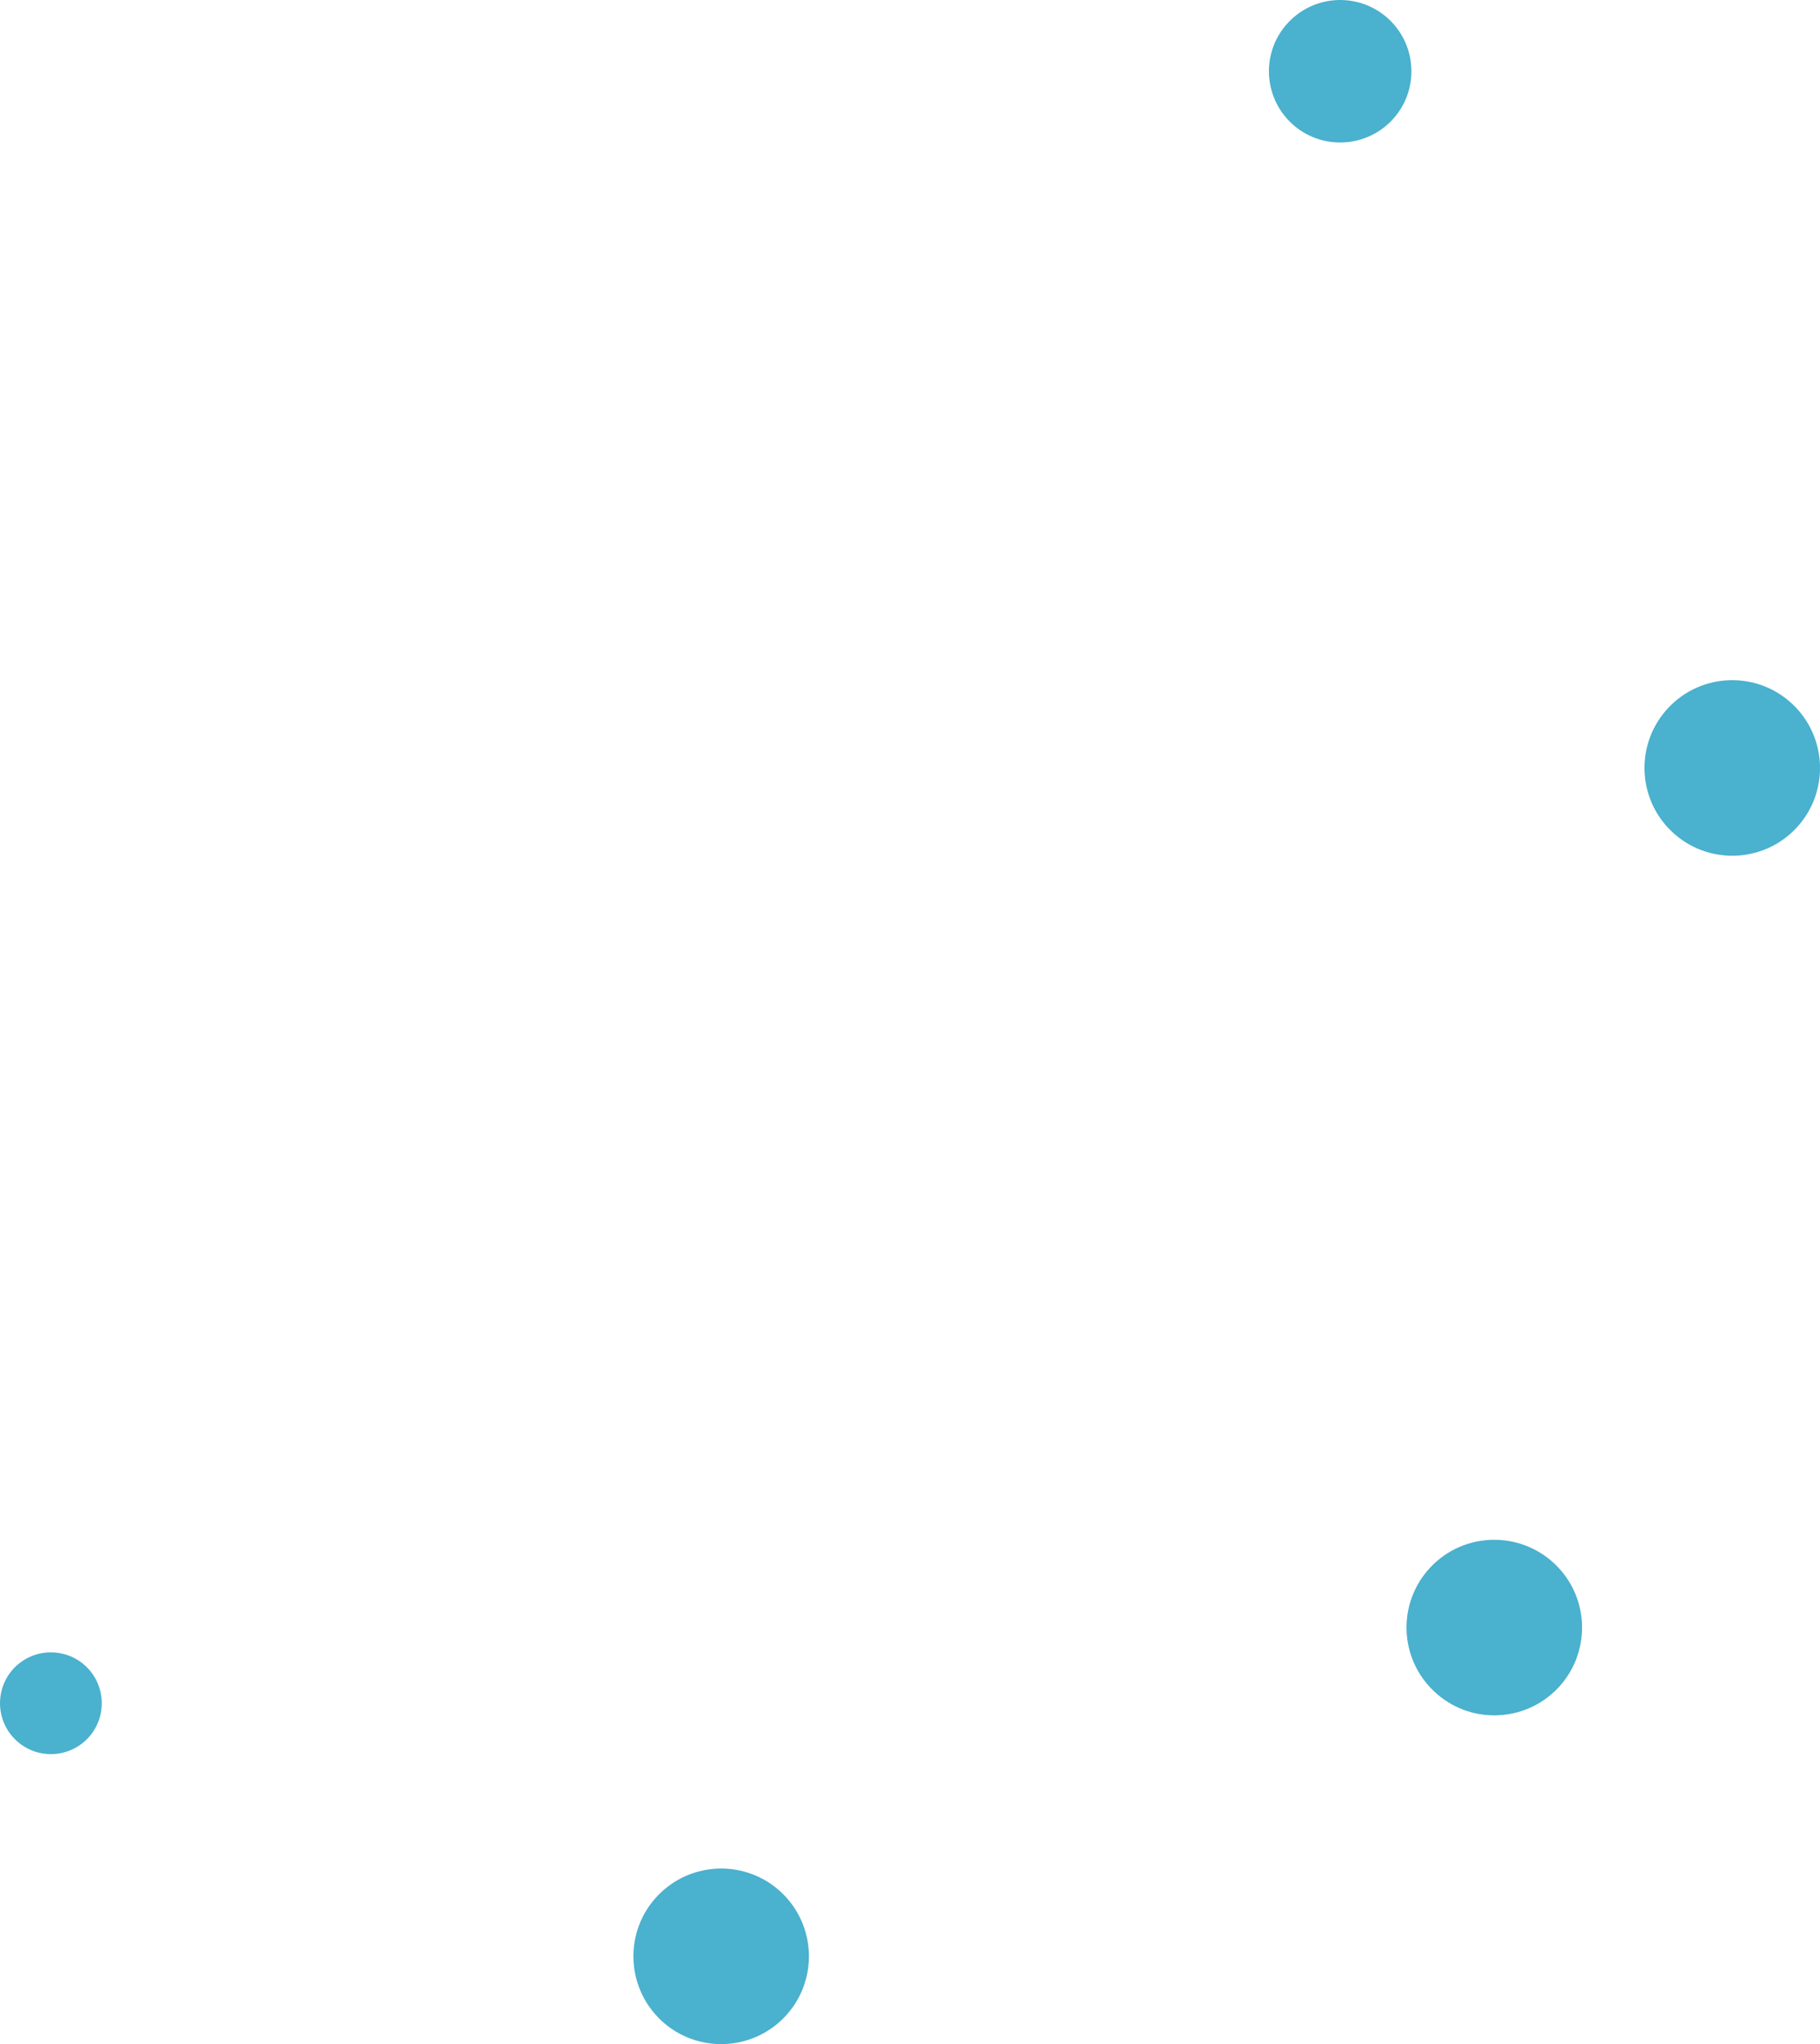 <!-- Generator: Adobe Illustrator 24.3.0, SVG Export Plug-In  -->
<svg version="1.1" xmlns="http://www.w3.org/2000/svg" xmlns:xlink="http://www.w3.org/1999/xlink" x="0px" y="0px"
	 width="102.107px" height="114.652px" viewBox="0 0 102.107 114.652"
	 style="overflow:visible;enable-background:new 0 0 102.107 114.652;" xml:space="preserve">
<defs>
</defs>
<path id="XMLID_5_" style="fill:#4AB1CE;" d="M87.414,94.672c-1.869,1.974-4.986,2.065-6.96,0.193
	c-1.98-1.869-2.068-4.983-0.199-6.96c1.869-1.977,4.983-2.062,6.963-0.193C89.192,89.578,89.28,92.691,87.414,94.672"/>
<path id="XMLID_4_" style="fill:#4AB1CE;" d="M100.765,46.456c-1.869,1.977-4.986,2.065-6.963,0.196s-2.062-4.986-0.196-6.96
	c1.869-1.977,4.983-2.065,6.96-0.196C102.54,41.362,102.631,44.479,100.765,46.456"/>
<path id="XMLID_3_" style="fill:#4AB1CE;" d="M44.04,113.11c-1.869,1.977-4.986,2.065-6.963,0.199
	c-1.974-1.872-2.065-4.989-0.196-6.963c1.869-1.974,4.983-2.065,6.96-0.199C45.816,108.016,45.907,111.132,44.04,113.11"/>
<path id="XMLID_2_" style="fill:#4AB1CE;" d="M78.095,6.741c-1.519,1.603-4.048,1.676-5.654,0.161
	c-1.603-1.519-1.676-4.048-0.158-5.649c1.516-1.606,4.045-1.676,5.651-0.161C79.535,2.608,79.608,5.137,78.095,6.741"/>
<path id="XMLID_1_" style="fill:#4AB1CE;" d="M4.932,97.493c-1.087,1.145-2.894,1.197-4.036,0.114
	c-1.148-1.081-1.197-2.891-0.117-4.036c1.087-1.145,2.891-1.192,4.036-0.114C5.96,94.538,6.012,96.348,4.932,97.493"/>
</svg>
